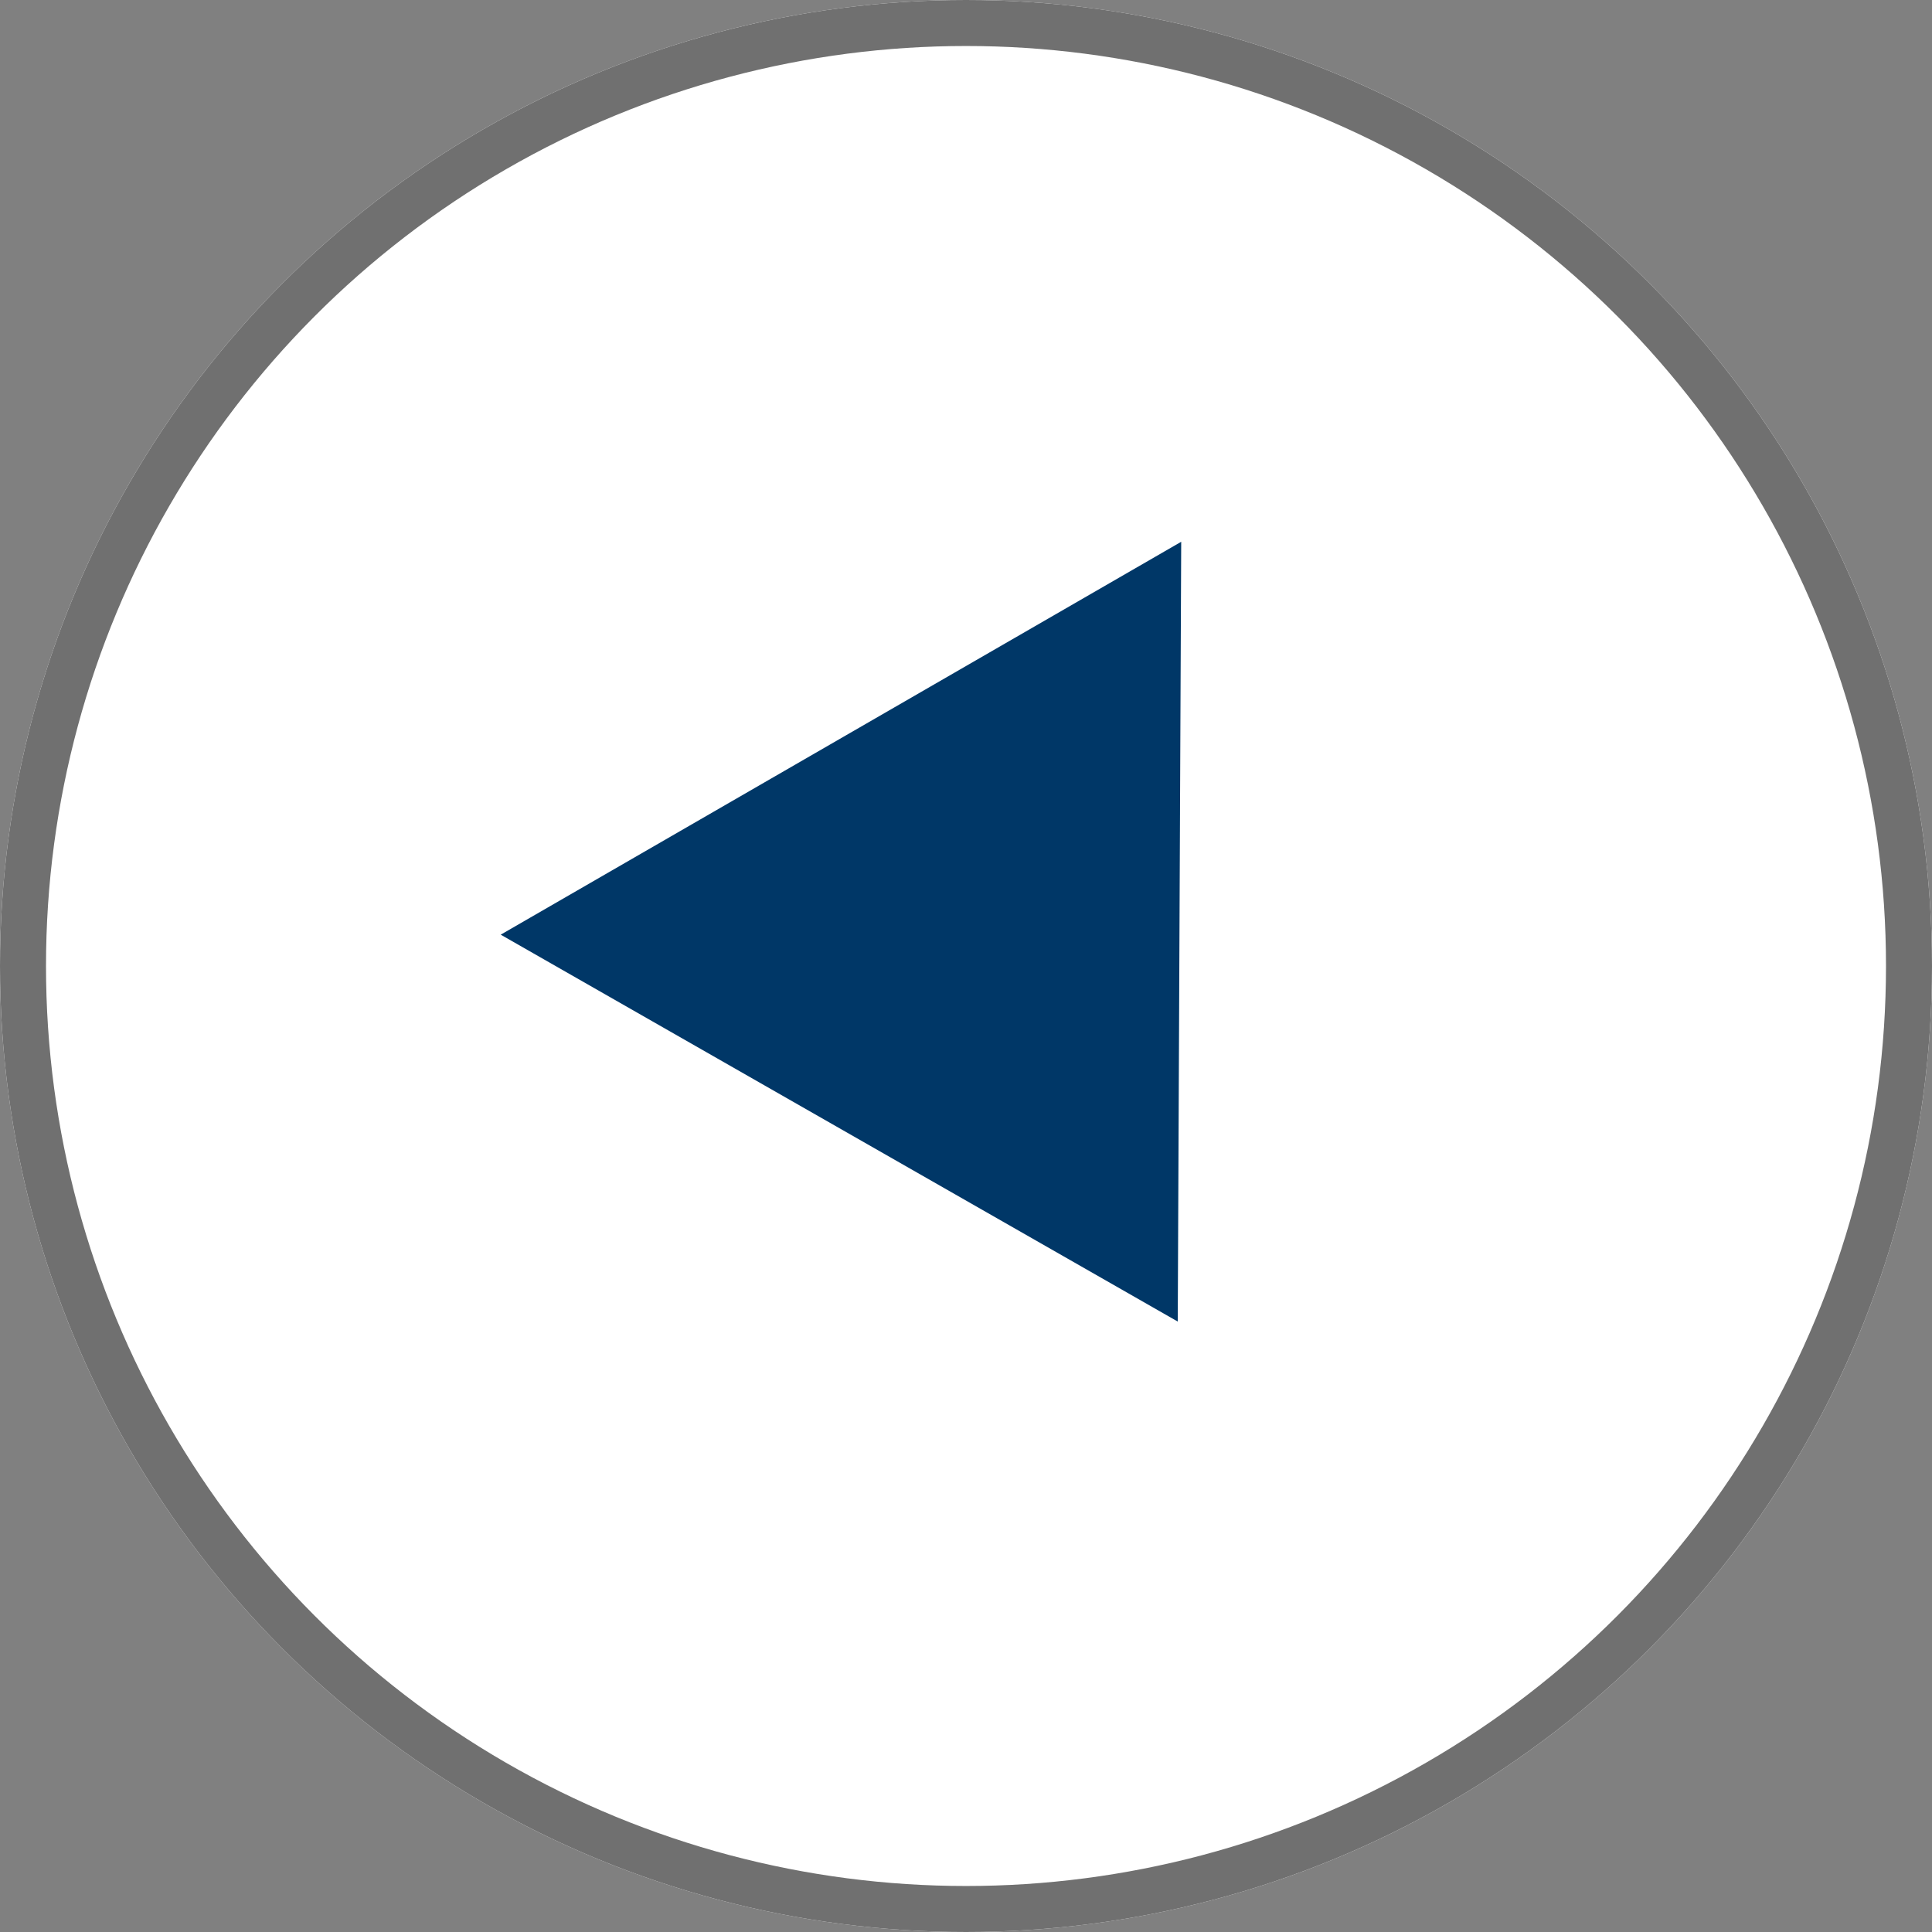 <svg xmlns="http://www.w3.org/2000/svg" width="42" height="42" viewBox="0 0 42 42">
  <rect x="0" y="0" width="42" height="42" fill="#808080" stroke="none"/>
  <g id="Group_13" data-name="Group 13" transform="translate(1095 367) rotate(180)">
    <g id="Ellipse_1" data-name="Ellipse 1" transform="translate(1053 325)" fill="#fff" stroke="#707070" stroke-width="1">
      <circle cx="21" cy="21" r="21" stroke="none"/>
      <circle cx="21" cy="21" r="20.5" fill="none"/>
    </g>
    <path id="Polygon_1" data-name="Polygon 1" d="M8.541,0l8.541,14.643H0Z" transform="translate(1062 342.541) rotate(-30)" fill="#003767"/>
  </g>
</svg>
